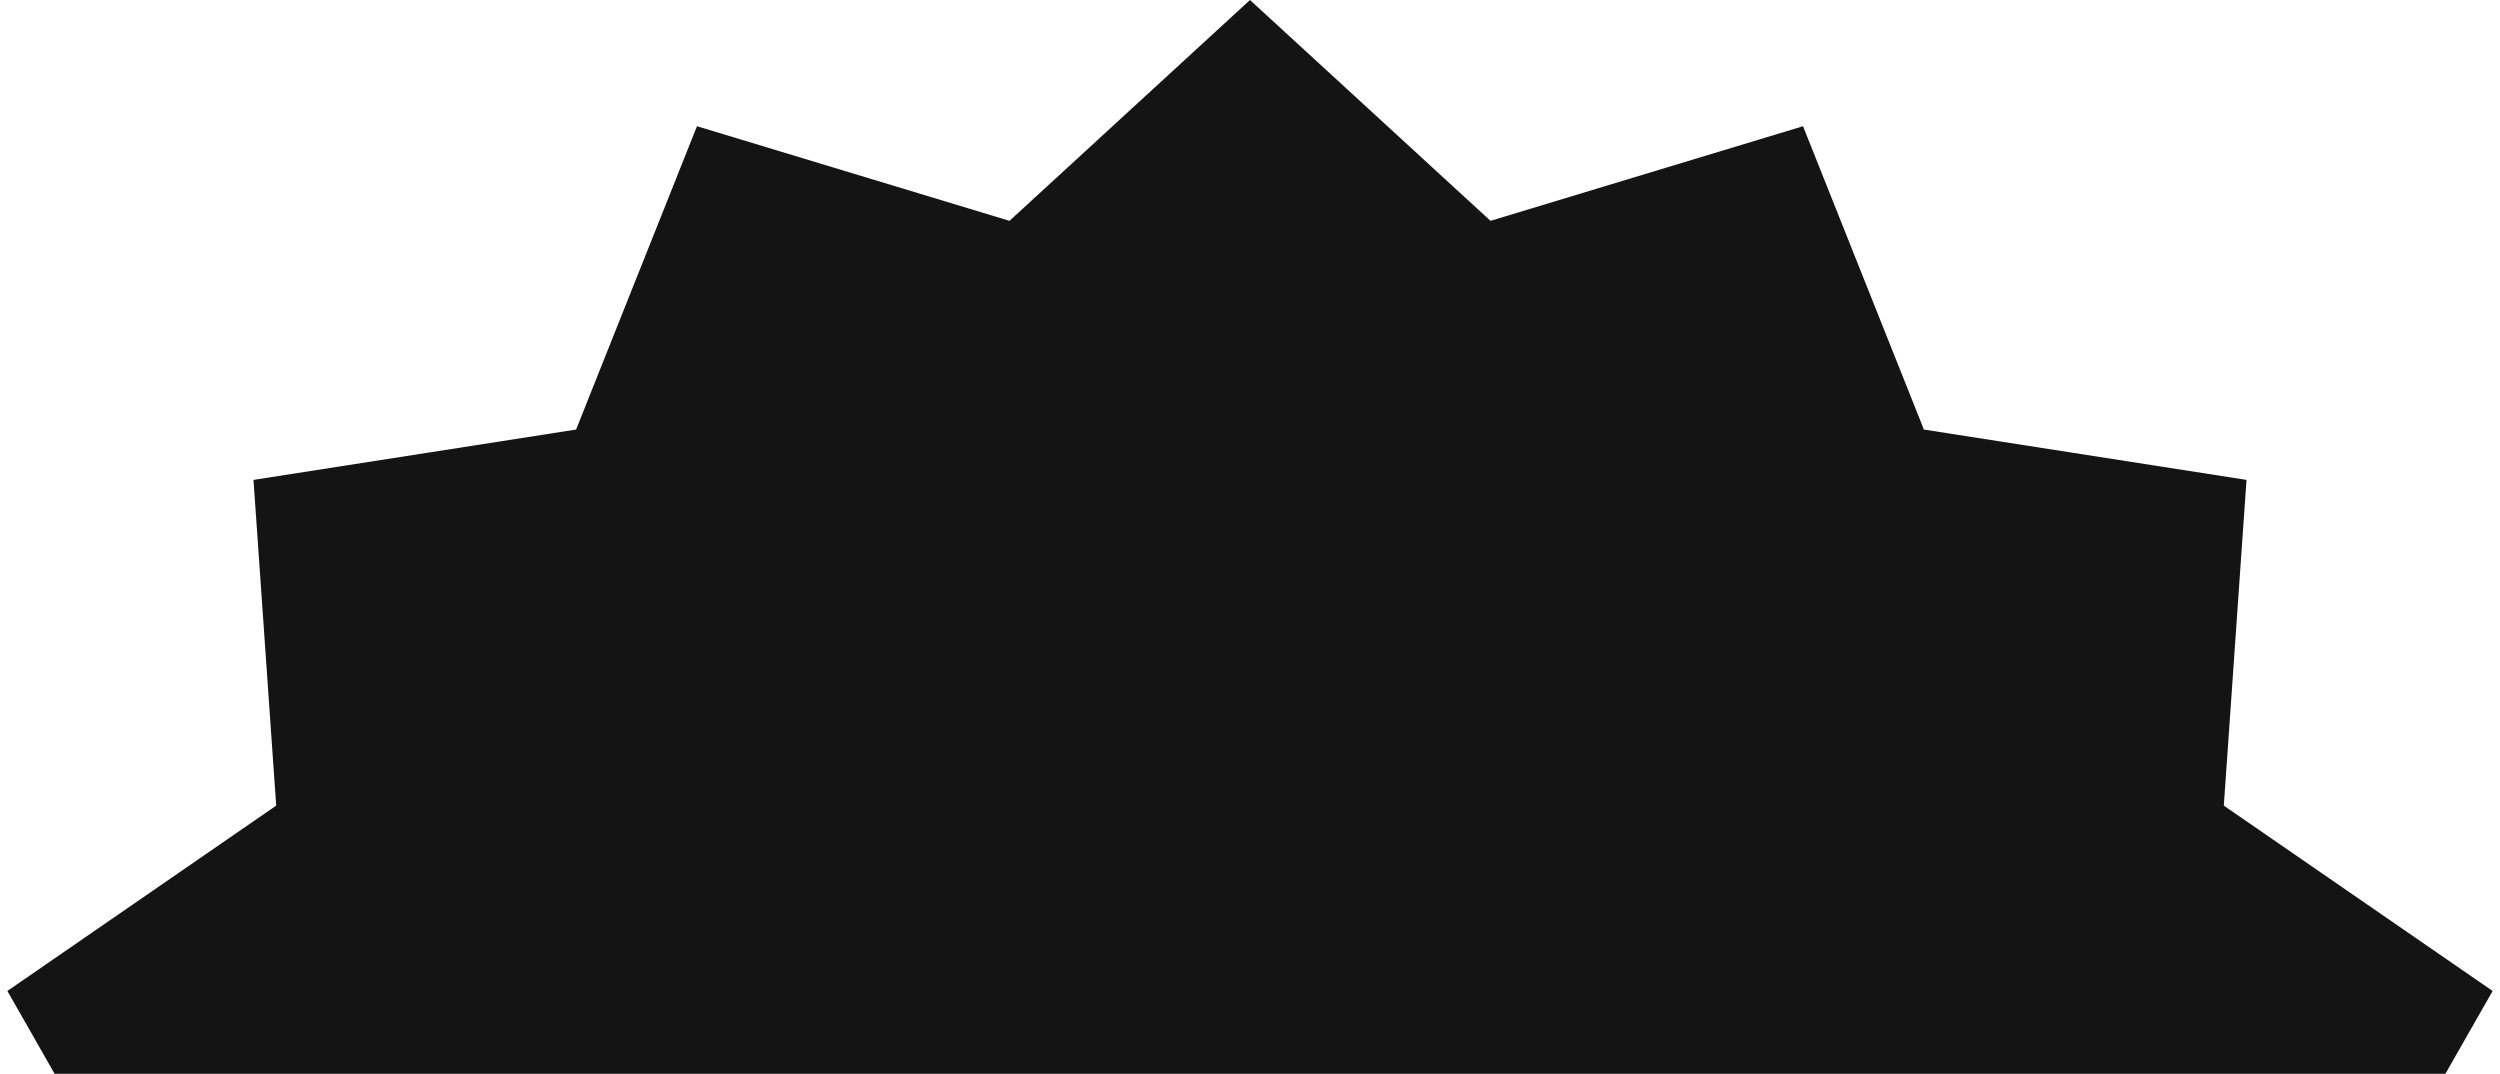 <svg xmlns="http://www.w3.org/2000/svg" width="305" height="131" viewBox="0 0 305 131" fill="none"><path d="M152.5 0L181.842 26.942L219.969 15.399L234.716 52.405L274.075 58.547L271.305 98.286L304.101 120.898L284.364 155.5L304.101 190.102L271.305 212.714L274.075 252.453L234.716 258.595L219.969 295.601L181.842 284.058L152.5 311L123.158 284.058L85.031 295.601L70.284 258.595L30.925 252.453L33.695 212.714L0.899 190.102L20.636 155.5L0.899 120.898L33.695 98.286L30.925 58.547L70.284 52.405L85.031 15.399L123.158 26.942L152.5 0Z" fill="#141414"></path></svg>